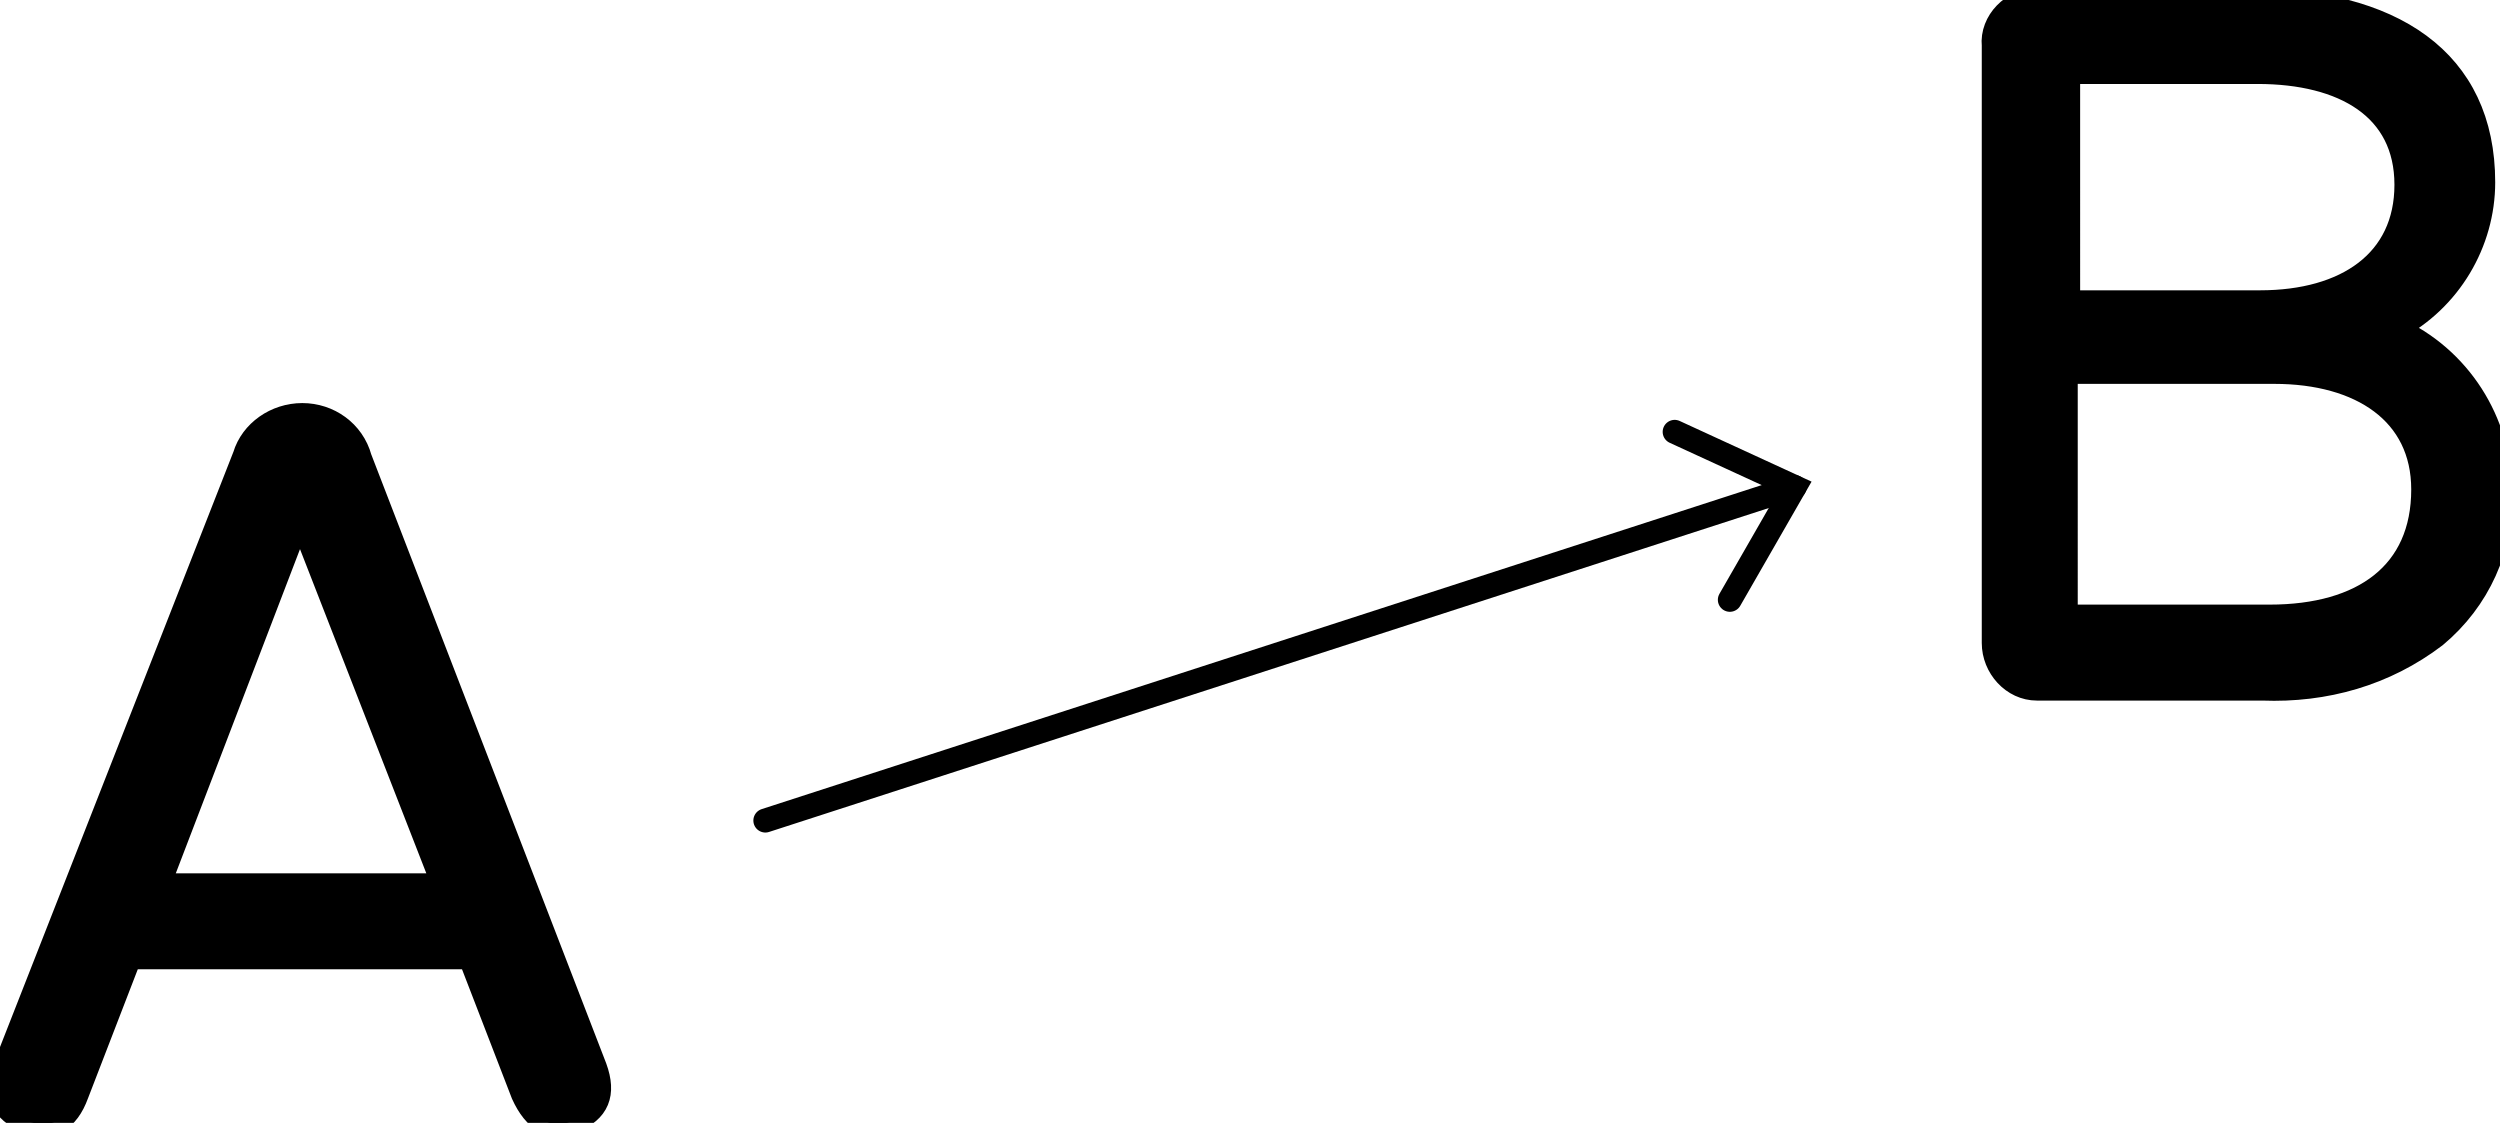 <?xml version="1.0" encoding="utf-8"?>
<!-- Generator: Adobe Illustrator 24.1.2, SVG Export Plug-In . SVG Version: 6.00 Build 0)  -->
<svg version="1.1" id="Ebene_4" xmlns="http://www.w3.org/2000/svg" xmlns:xlink="http://www.w3.org/1999/xlink" x="0px" y="0px"
	 viewBox="0 0 104.2 46.8" style="enable-background:new 0 0 104.2 46.8;" xml:space="preserve">
<style type="text/css">
	.st0{clip-path:url(#SVGID_2_);}
	.st1{stroke:#000000;stroke-miterlimit:10;}
	.st2{fill:none;stroke:#000000;stroke-linecap:round;stroke-miterlimit:10;}
</style>
<g>
	<defs>
		<rect id="SVGID_1_" x="0" y="0" width="104.2" height="46.8"/>
	</defs>
	<clipPath id="SVGID_2_">
		<use xlink:href="#SVGID_1_"  style="overflow:visible;"/>
	</clipPath>
	<g class="st0">
		<path class="st1" d="M0.2,44.5c-0.4,1.1-0.1,1.8,0.9,2.2c1,0.4,1.7,0,2.1-1.1l2.2-5.7h14.2l2.2,5.7c0.5,1.1,1.2,1.5,2.1,1.1
			c1-0.4,1.3-1.1,0.9-2.2L15,19.1c-0.3-1.1-1.3-1.8-2.4-1.8c-1.1,0-2.1,0.7-2.4,1.7L0.2,44.5z M18.5,36.9H6.6l5.9-15.4L18.5,36.9z"
			/>
		<path class="st1" d="M84.9,0c-1,0-1.9,0.9-1.8,1.9v24.9c0,1,0.8,1.9,1.8,1.9h9.4c2.6,0.1,5.1-0.6,7.2-2.2c1.8-1.5,2.8-3.7,2.7-6
			c0-2.9-1.7-5.6-4.4-6.8c2.3-1.2,3.7-3.6,3.7-6.1c0-5.1-3.8-7.6-9.9-7.6H84.9z M94.1,3c3.6,0,6.2,1.5,6.2,4.7s-2.5,4.9-6.1,4.9h-8
			V3L94.1,3z M86.1,15.5h8.7c3.6,0,6.2,1.7,6.2,4.9c0,3.5-2.5,5.3-6.4,5.3h-8.5L86.1,15.5z"/>
	</g>
</g>
<line class="st2" x1="31.9" y1="34.2" x2="74.8" y2="20.3"/>
<polyline class="st2" points="69.8,18 74.8,20.3 72.1,25 "/>
</svg>
